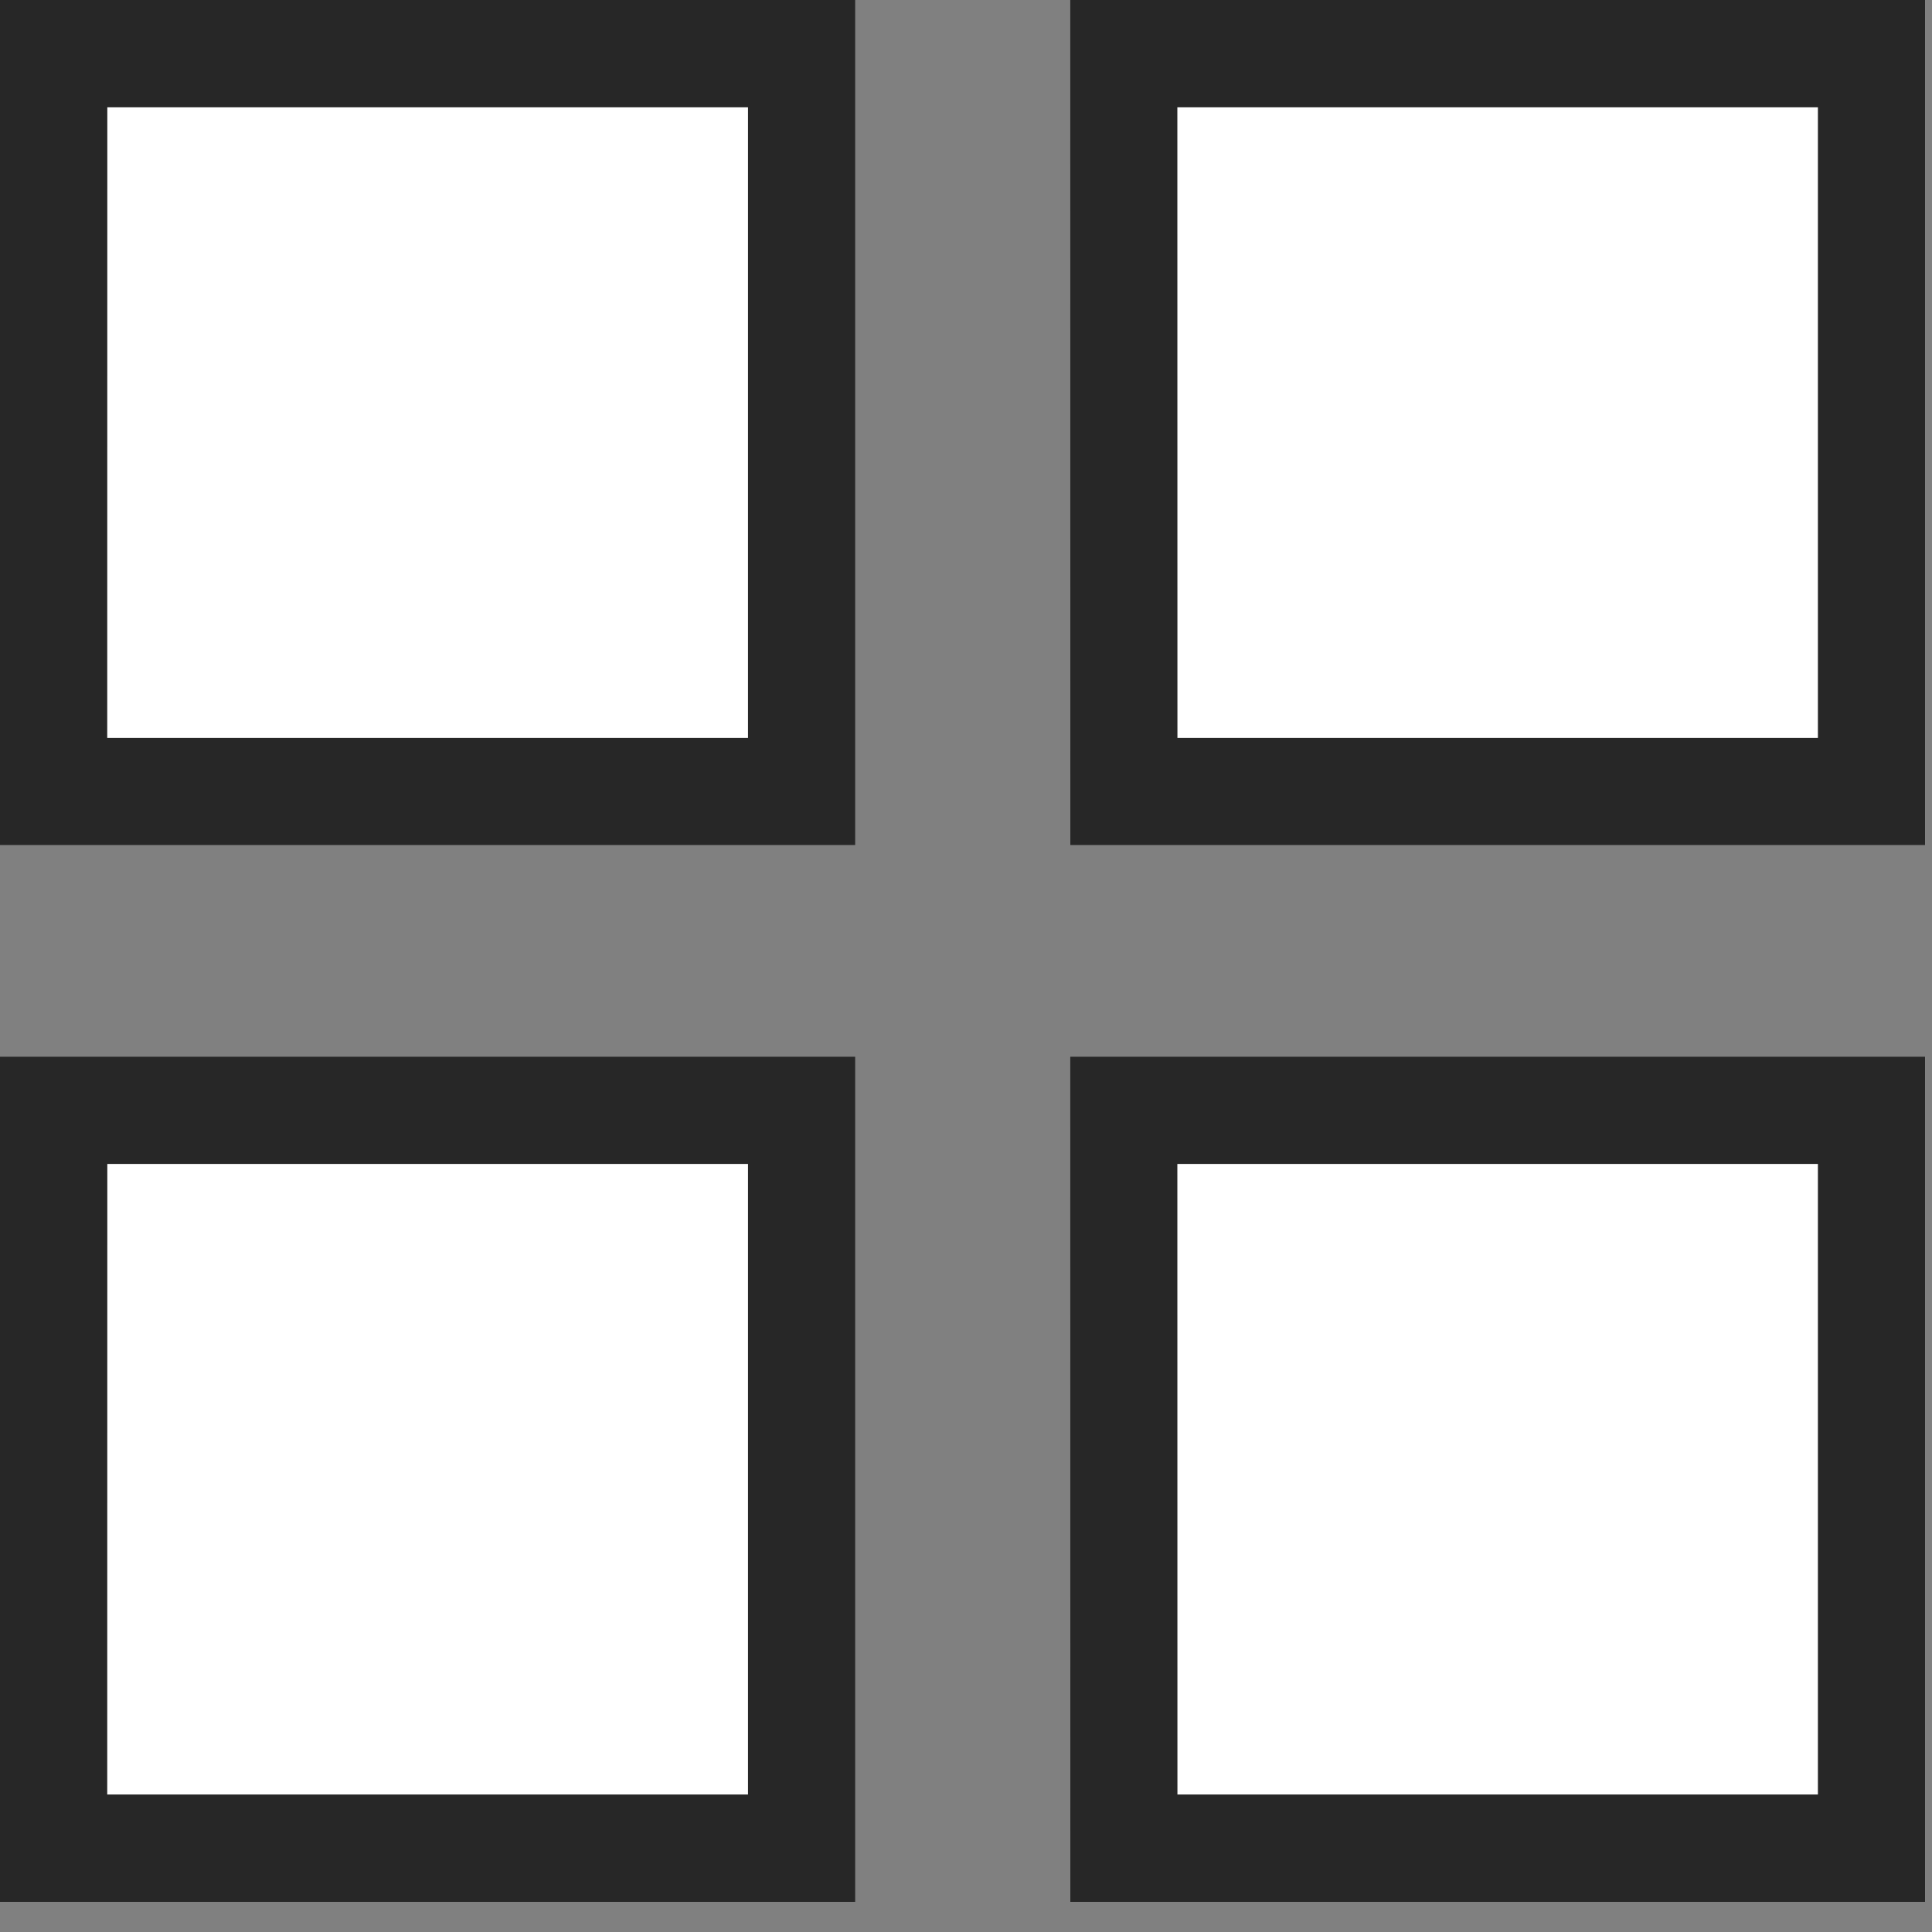 <svg xmlns="http://www.w3.org/2000/svg" width="18" height="18" viewBox="0 0 18 18"><rect x="0" y="0" width="18" height="18" fill="#808080" stroke="none"/><defs><clipPath id="47xza"><path fill="#fff" d="M0 0h7.969v7.875h-7.97z"/></clipPath><clipPath id="47xzb"><path fill="#fff" d="M9.969 0h7.968v7.875H9.97z"/></clipPath><clipPath id="47xzc"><path fill="#fff" d="M0 9.844h7.969v7.875h-7.97z"/></clipPath><clipPath id="47xzd"><path fill="#fff" d="M9.969 9.844h7.968v7.875H9.97z"/></clipPath></defs><g><g><path fill="#fff" d="M0 0h7.969v7.875h-7.97z"/><path fill="none" stroke="#272727" stroke-miterlimit="20" stroke-width="2" d="M0 0v0h7.969v7.875h-7.97v0z" clip-path="url(&quot;#47xza&quot;)"/></g><g><path fill="#fff" d="M9.969 0h7.968v7.875H9.97z"/><path fill="none" stroke="#272727" stroke-miterlimit="20" stroke-width="2" d="M9.969 0v0h7.968v7.875H9.97v0z" clip-path="url(&quot;#47xzb&quot;)"/></g><g><path fill="#fff" d="M0 9.844h7.969v7.875h-7.97z"/><path fill="none" stroke="#272727" stroke-miterlimit="20" stroke-width="2" d="M0 9.844v0h7.969v7.875h-7.97v0z" clip-path="url(&quot;#47xzc&quot;)"/></g><g><path fill="#fff" d="M9.969 9.844h7.968v7.875H9.97z"/><path fill="none" stroke="#272727" stroke-miterlimit="20" stroke-width="2" d="M9.969 9.844v0h7.968v7.875H9.97v0z" clip-path="url(&quot;#47xzd&quot;)"/></g></g></svg>